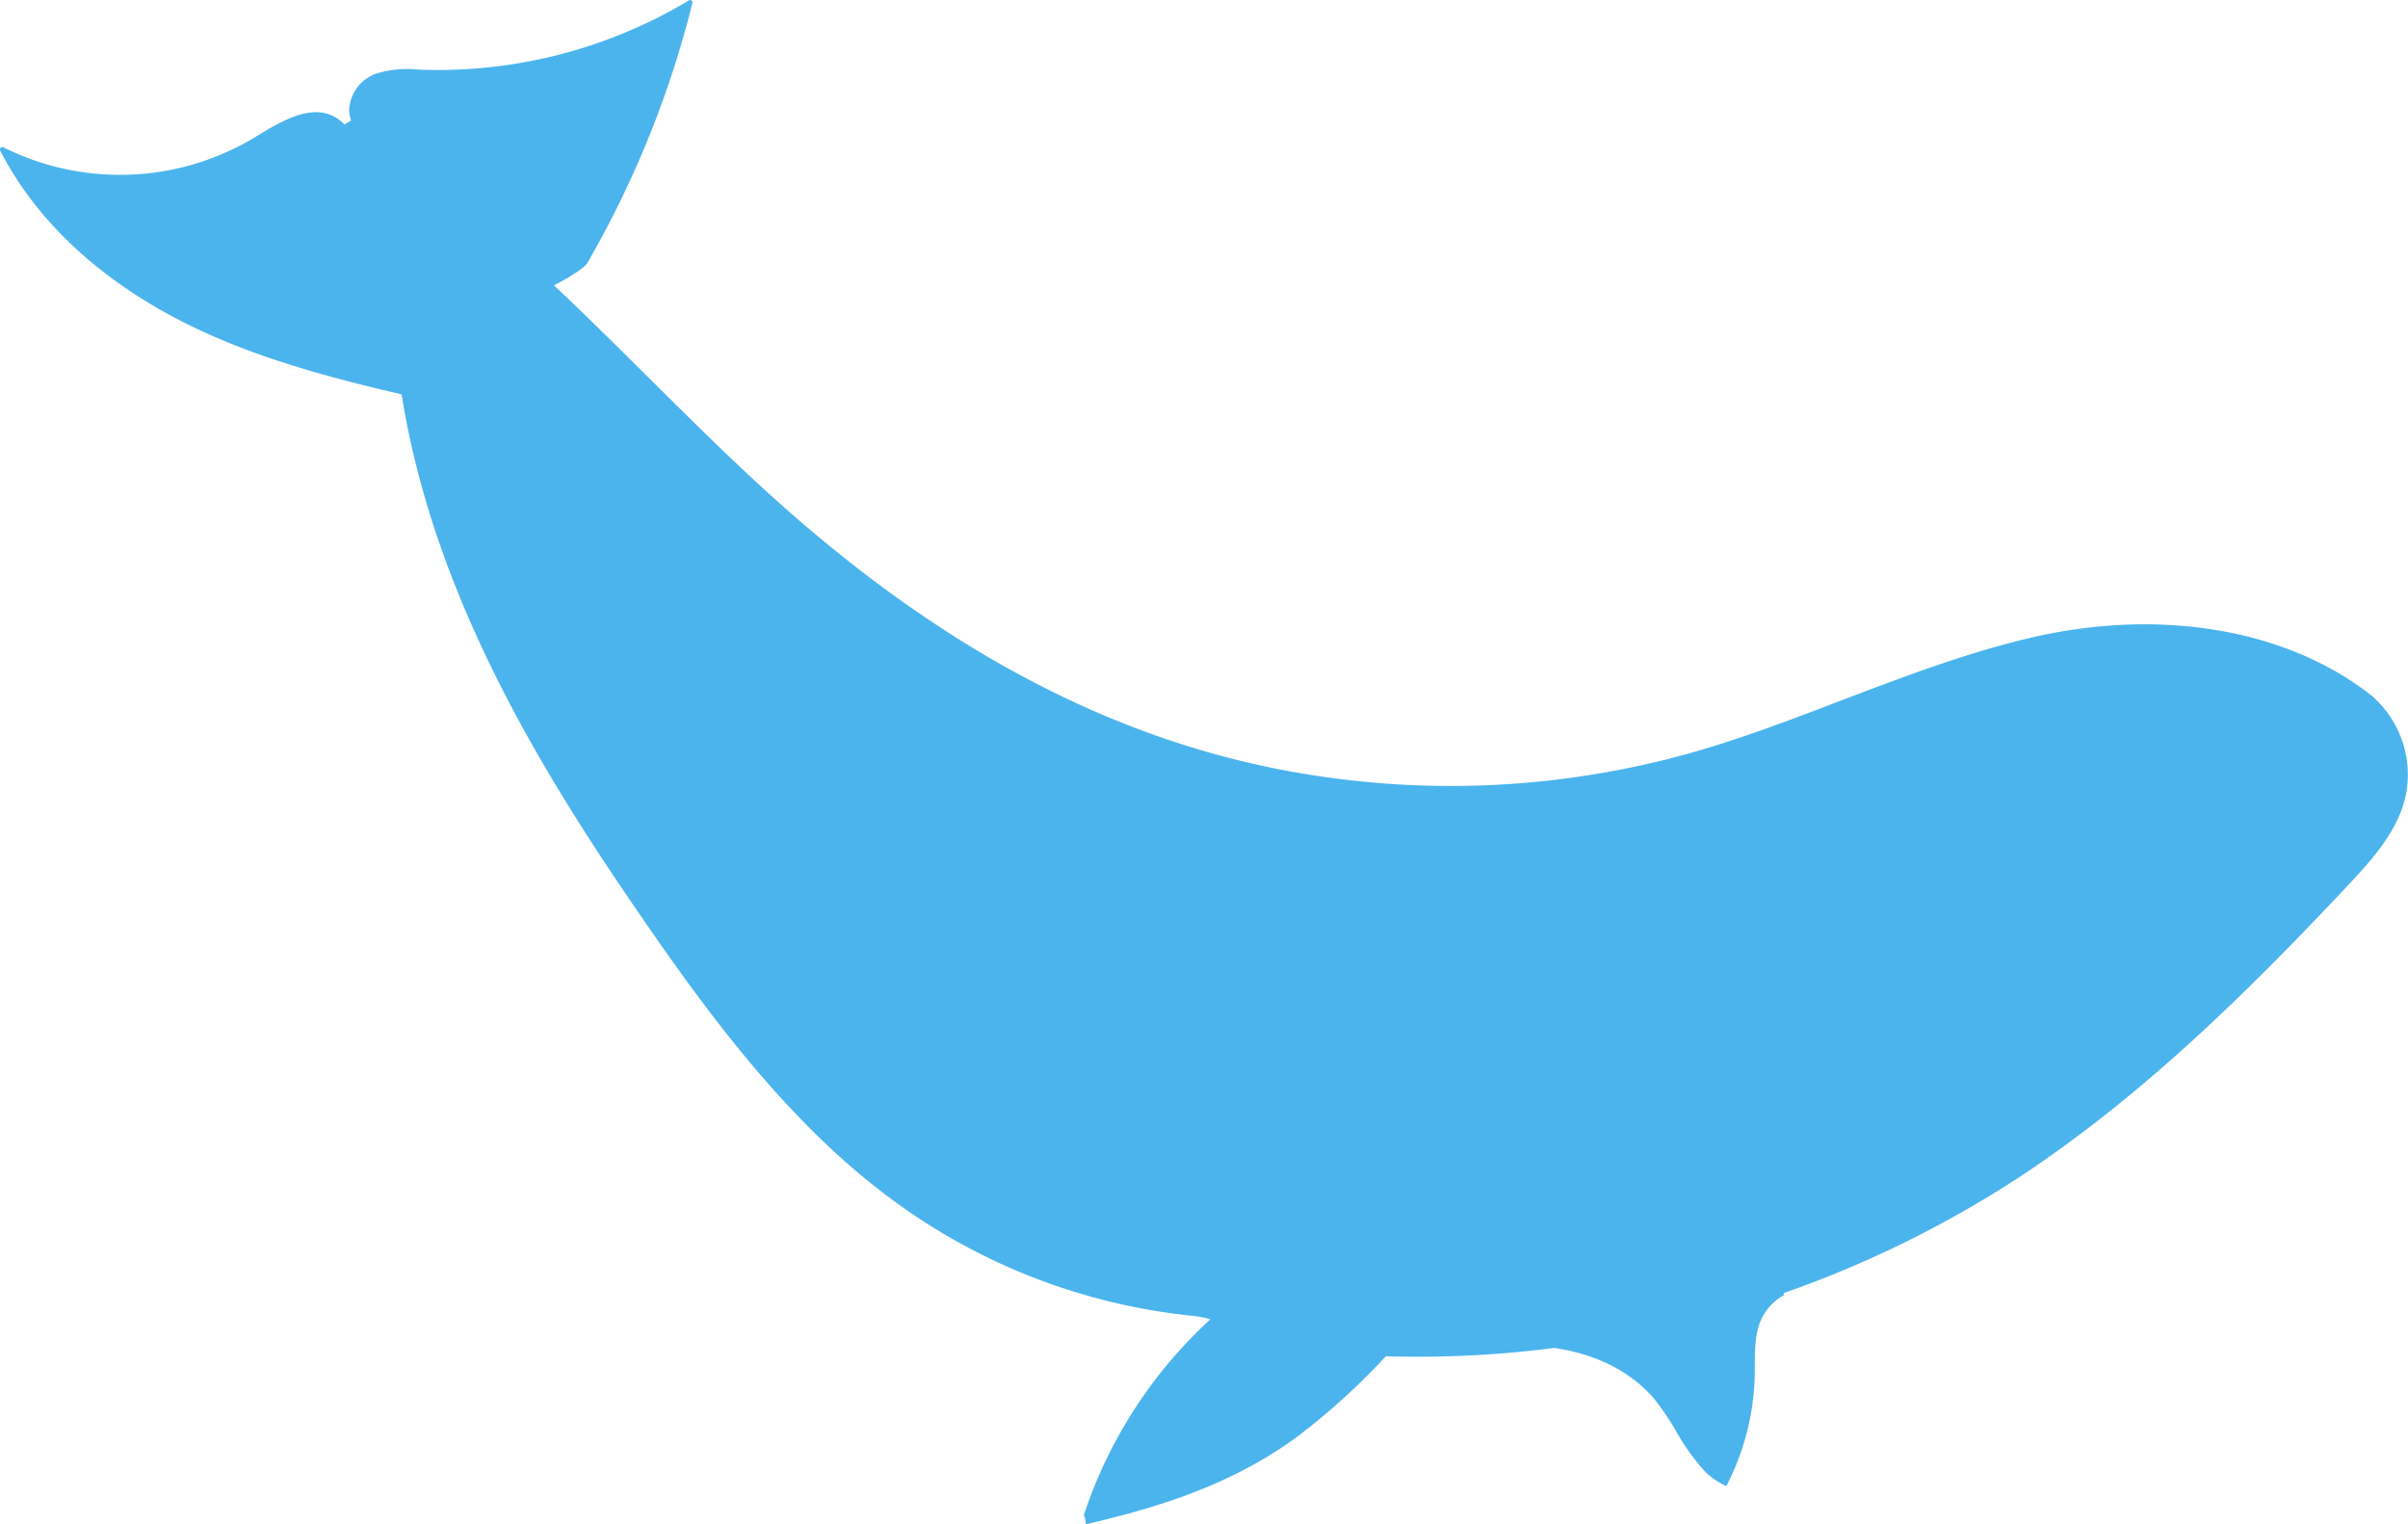 <svg xmlns="http://www.w3.org/2000/svg" xmlns:xlink="http://www.w3.org/1999/xlink" width="319.019" height="201.908" viewBox="0 0 319.019 201.908"><defs><clipPath id="a"><rect width="319.019" height="201.908" fill="#0095e5"/></clipPath></defs><g opacity="0.705"><g clip-path="url(#a)"><path d="M314.588,92.5c0-.024,0-.024-.023-.024a.022.022,0,0,0-.022-.024L314.5,92.4c-.36-.311-.743-.6-1.125-.883-11.207-8.356-27.77-10.983-44.625-6.972-8.439,2.005-16.7,5.157-24.687,8.19-6.594,2.531-13.412,5.133-20.3,7.067a117.746,117.746,0,0,1-47.528,3.223c-26.014-3.51-50.364-15.83-74.443-37.7-5.424-4.919-10.712-10.2-15.843-15.281C81.831,45.965,77.667,41.81,73.392,37.8c1.463-.74,3.983-2.2,4.433-2.985A133.411,133.411,0,0,0,91.732.409.344.344,0,0,0,91.62.075a.259.259,0,0,0-.338-.024A64.806,64.806,0,0,1,55.929,9.243l-.518-.024a14.114,14.114,0,0,0-5.468.5,5.371,5.371,0,0,0-3.69,4.894,4.571,4.571,0,0,0,.27,1.361,2.755,2.755,0,0,0-.45.239,1.9,1.9,0,0,0-.4.31,5.686,5.686,0,0,0-.675-.6c-3.285-2.555-7.606.048-11.094,2.172l-.18.119A34.589,34.589,0,0,1,.435,19.51a.338.338,0,0,0-.36.072.391.391,0,0,0-.045.382c6.279,12.153,17.306,19.363,25.452,23.3,8.844,4.274,18.34,6.781,27.725,8.977,4.141,26,17.711,48.612,30.448,67.283,8.8,12.893,19.286,27.505,32.541,37.868a80.833,80.833,0,0,0,41.7,16.9,11.363,11.363,0,0,1,2.453.478A61.163,61.163,0,0,0,143.588,200.7a3.137,3.137,0,0,1,.269,1.212c9.845-2.265,19.484-5.367,27.854-11.492a89.966,89.966,0,0,0,11.9-10.768,139.853,139.853,0,0,0,22.279-1.1c5.581.788,10.307,3.2,13.345,6.852a33.533,33.533,0,0,1,2.858,4.25,28.735,28.735,0,0,0,3.758,5.229,9.734,9.734,0,0,0,2.854,1.969,33.5,33.5,0,0,0,3.729-13.627c.18-2.919-.355-6.582,1.311-9.2a7.027,7.027,0,0,1,2.654-2.5c-.012,0-.027.005-.038.009l-.067-.239a144.127,144.127,0,0,0,31.28-15.4c16.721-11.031,30.9-25.213,43.748-38.894,3.443-3.677,6.594-7.354,7.471-12.01A13.807,13.807,0,0,0,314.588,92.5" transform="translate(0 0)" fill="#0095e5"/></g></g></svg>